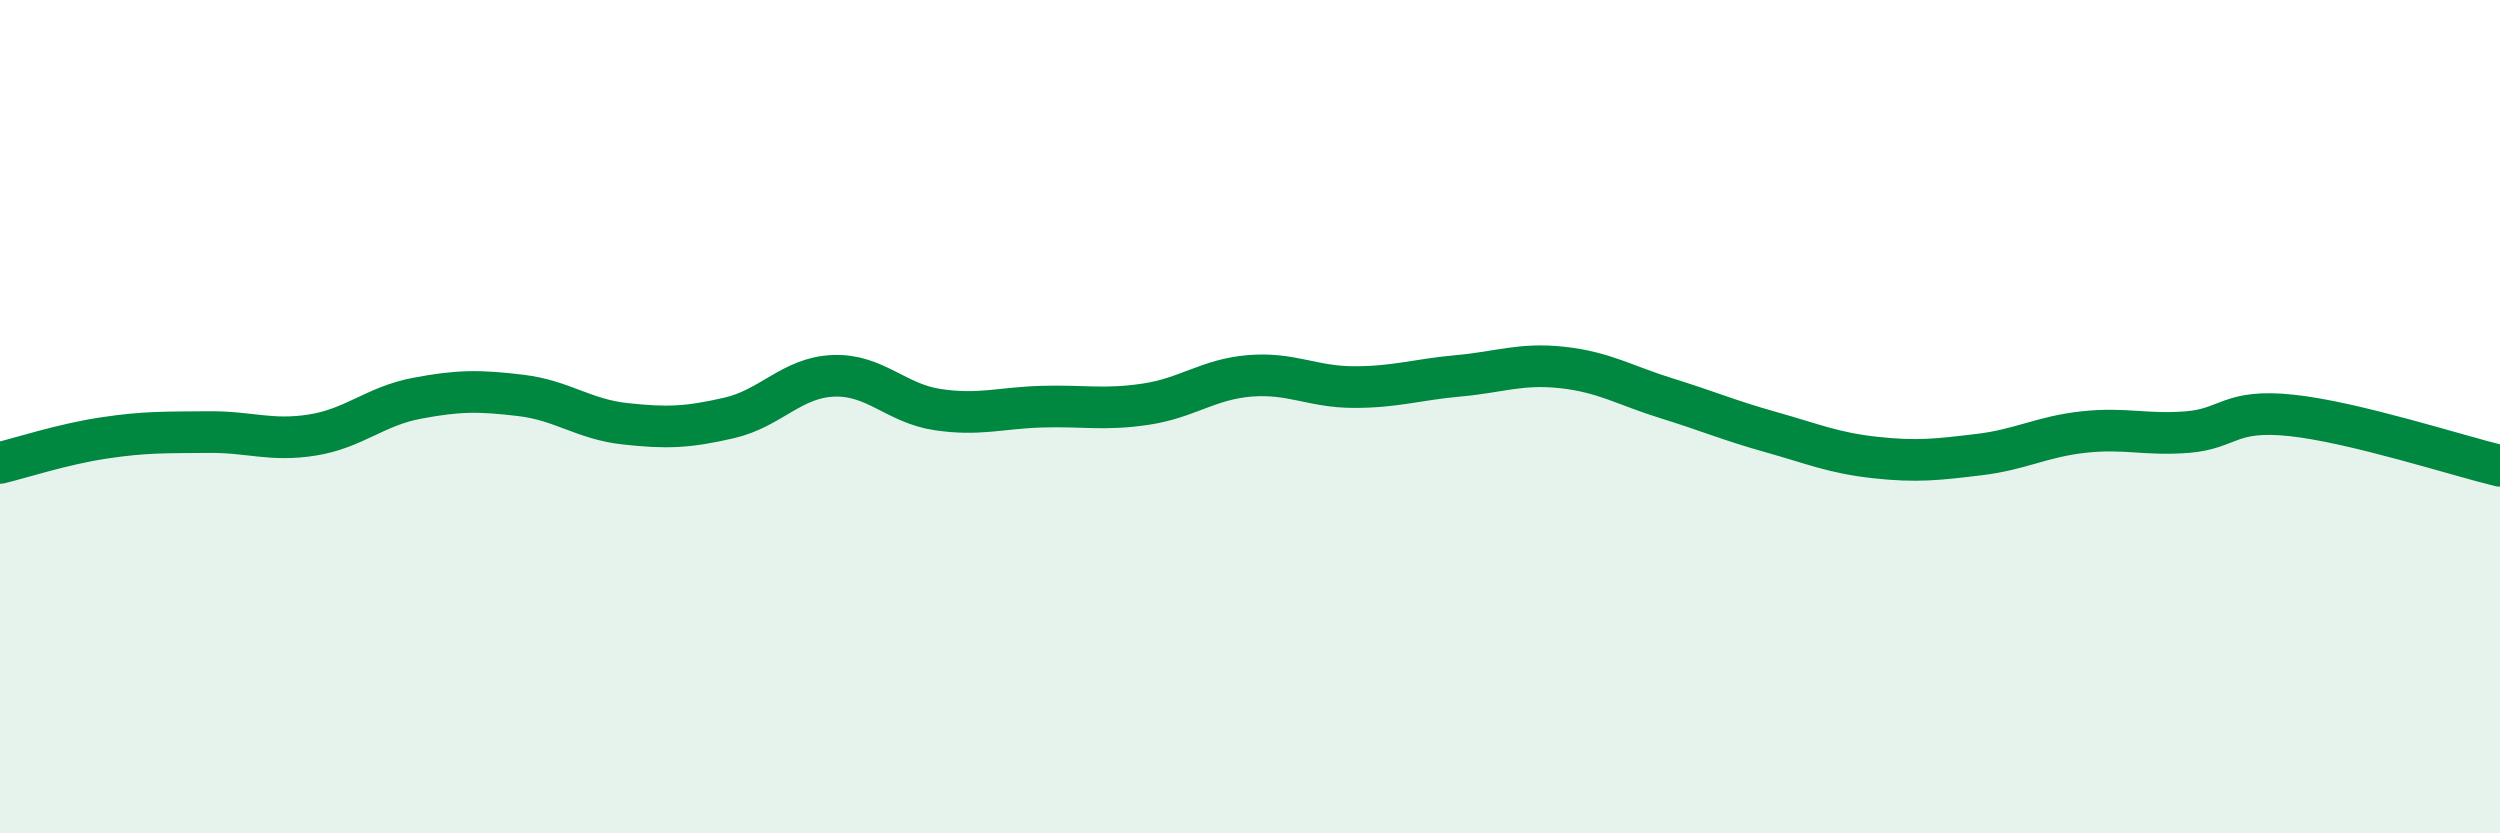 
    <svg width="60" height="20" viewBox="0 0 60 20" xmlns="http://www.w3.org/2000/svg">
      <path
        d="M 0,11.11 C 0.5,10.99 1.5,10.66 2.5,10.51 C 3.5,10.36 4,10.38 5,10.37 C 6,10.36 6.5,10.6 7.5,10.44 C 8.5,10.28 9,9.75 10,9.56 C 11,9.37 11.5,9.37 12.5,9.49 C 13.5,9.61 14,10.06 15,10.17 C 16,10.28 16.5,10.26 17.5,10.03 C 18.5,9.8 19,9.06 20,9.02 C 21,8.98 21.5,9.68 22.5,9.83 C 23.5,9.98 24,9.79 25,9.76 C 26,9.73 26.5,9.85 27.5,9.7 C 28.5,9.55 29,9.1 30,9.02 C 31,8.94 31.5,9.29 32.5,9.29 C 33.5,9.29 34,9.11 35,9.02 C 36,8.93 36.5,8.71 37.5,8.82 C 38.5,8.93 39,9.25 40,9.56 C 41,9.87 41.5,10.09 42.5,10.37 C 43.5,10.65 44,10.87 45,10.98 C 46,11.09 46.5,11.03 47.5,10.91 C 48.5,10.79 49,10.48 50,10.37 C 51,10.26 51.5,10.45 52.5,10.37 C 53.5,10.29 53.5,9.81 55,9.97 C 56.5,10.13 59,10.94 60,11.18L60 20L0 20Z"
        fill="#008740"
        opacity="0.1"
        stroke-linecap="round"
        stroke-linejoin="round"
      />
      <path
        d="M 0,11.11 C 0.5,10.99 1.5,10.66 2.5,10.51 C 3.5,10.36 4,10.38 5,10.37 C 6,10.36 6.5,10.6 7.5,10.44 C 8.5,10.28 9,9.75 10,9.56 C 11,9.37 11.5,9.37 12.5,9.49 C 13.5,9.61 14,10.06 15,10.17 C 16,10.28 16.5,10.26 17.5,10.03 C 18.5,9.8 19,9.06 20,9.02 C 21,8.98 21.5,9.68 22.5,9.83 C 23.5,9.98 24,9.79 25,9.76 C 26,9.73 26.5,9.85 27.5,9.7 C 28.5,9.55 29,9.1 30,9.02 C 31,8.94 31.5,9.29 32.5,9.29 C 33.5,9.29 34,9.11 35,9.02 C 36,8.93 36.5,8.71 37.5,8.82 C 38.5,8.93 39,9.25 40,9.56 C 41,9.87 41.5,10.09 42.5,10.37 C 43.5,10.65 44,10.87 45,10.98 C 46,11.09 46.5,11.03 47.5,10.91 C 48.5,10.79 49,10.48 50,10.37 C 51,10.26 51.5,10.45 52.5,10.37 C 53.5,10.29 53.5,9.81 55,9.97 C 56.5,10.13 59,10.94 60,11.18"
        stroke="#008740"
        stroke-width="1"
        fill="none"
        stroke-linecap="round"
        stroke-linejoin="round"
      />
    </svg>
  
